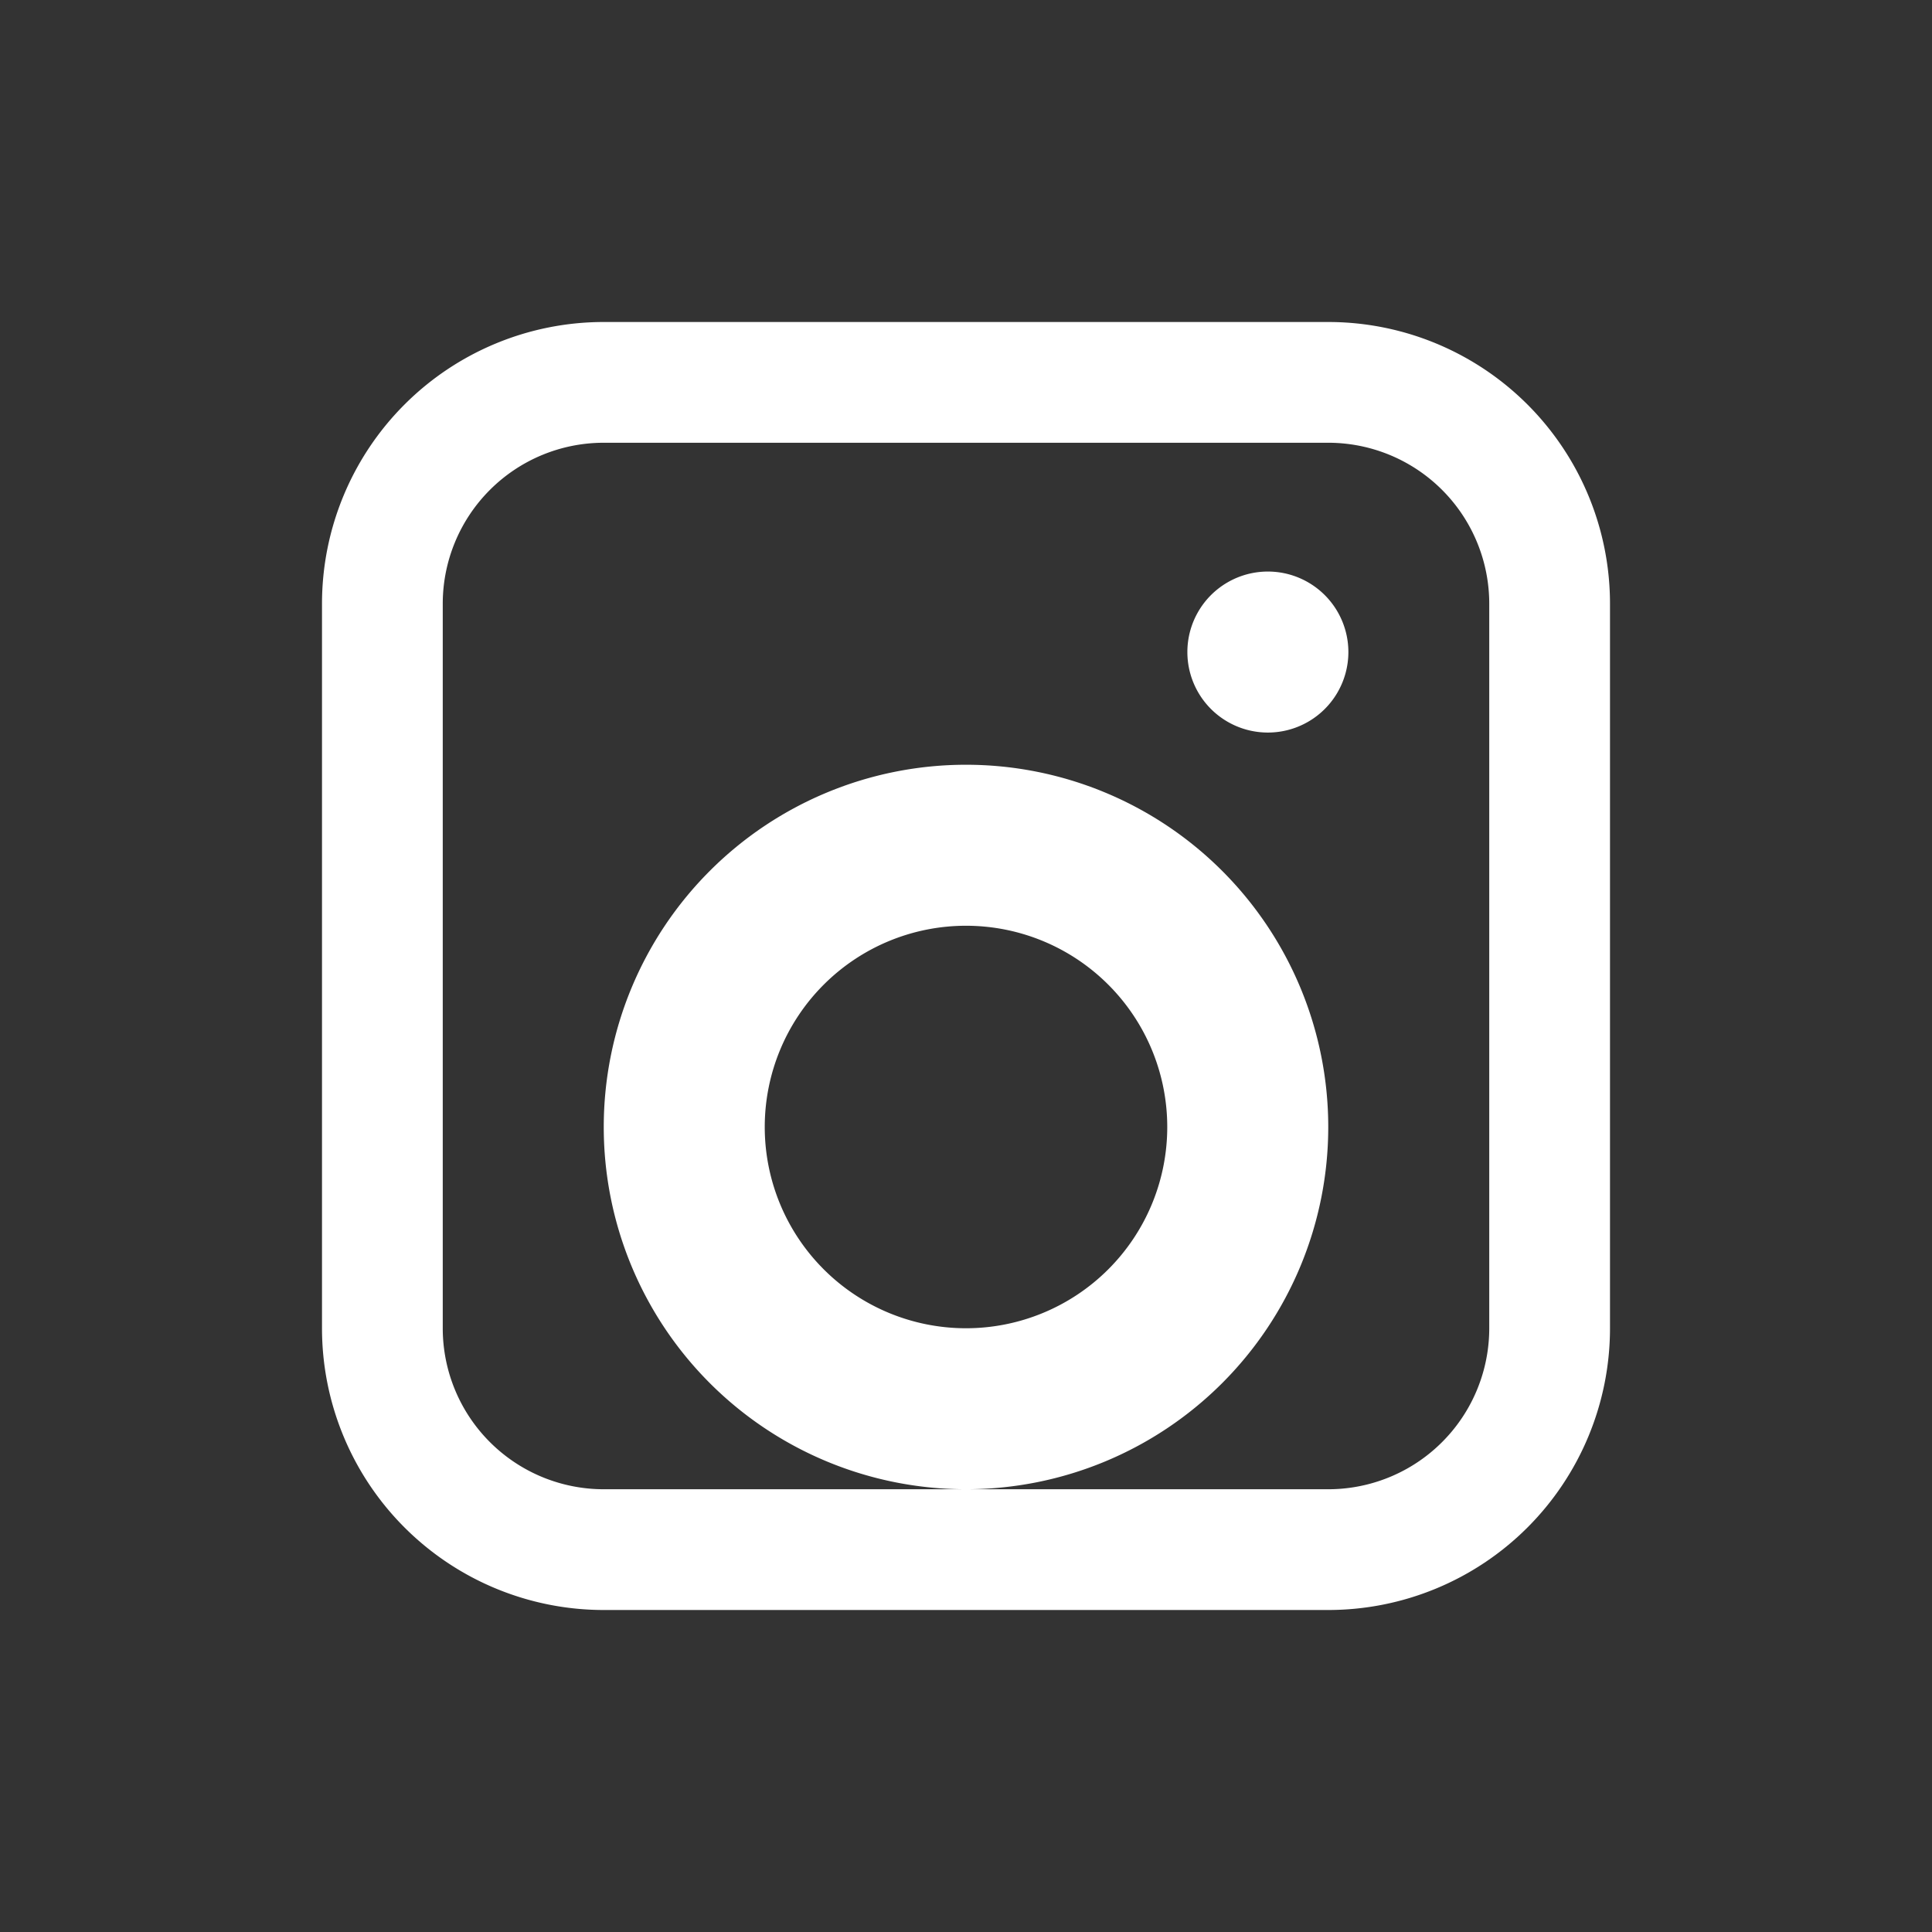 <svg xmlns="http://www.w3.org/2000/svg" viewBox="0 0 24 24" width="32" height="32">
  <rect x="0" y="0" width="24" height="24" fill="#333333" stroke="none"/>
  <path d="M16.5 4h-9A3.5 3.5 0 0 0 4 7.5v9A3.5 3.5 0 0 0 7.5 20h9a3.5 3.5 0 0 0 3.5-3.5v-9A3.5 3.5 0 0 0 16.5 4Zm2 12.5a2 2 0 0 1-2 2h-9a2 2 0 0 1-2-2v-9a2 2 0 0 1 2-2h9a2 2 0 0 1 2 2Zm-6.5-7a4.5 4.5 0 1 0 0 9 4.5 4.5 0 0 0 0-9Zm0 7a2.5 2.5 0 1 1 0-5 2.5 2.5 0 0 1 0 5Zm4.75-8.4a1 1 0 1 0-2 0 1 1 0 0 0 2 0Z" fill="white"/>
</svg>
